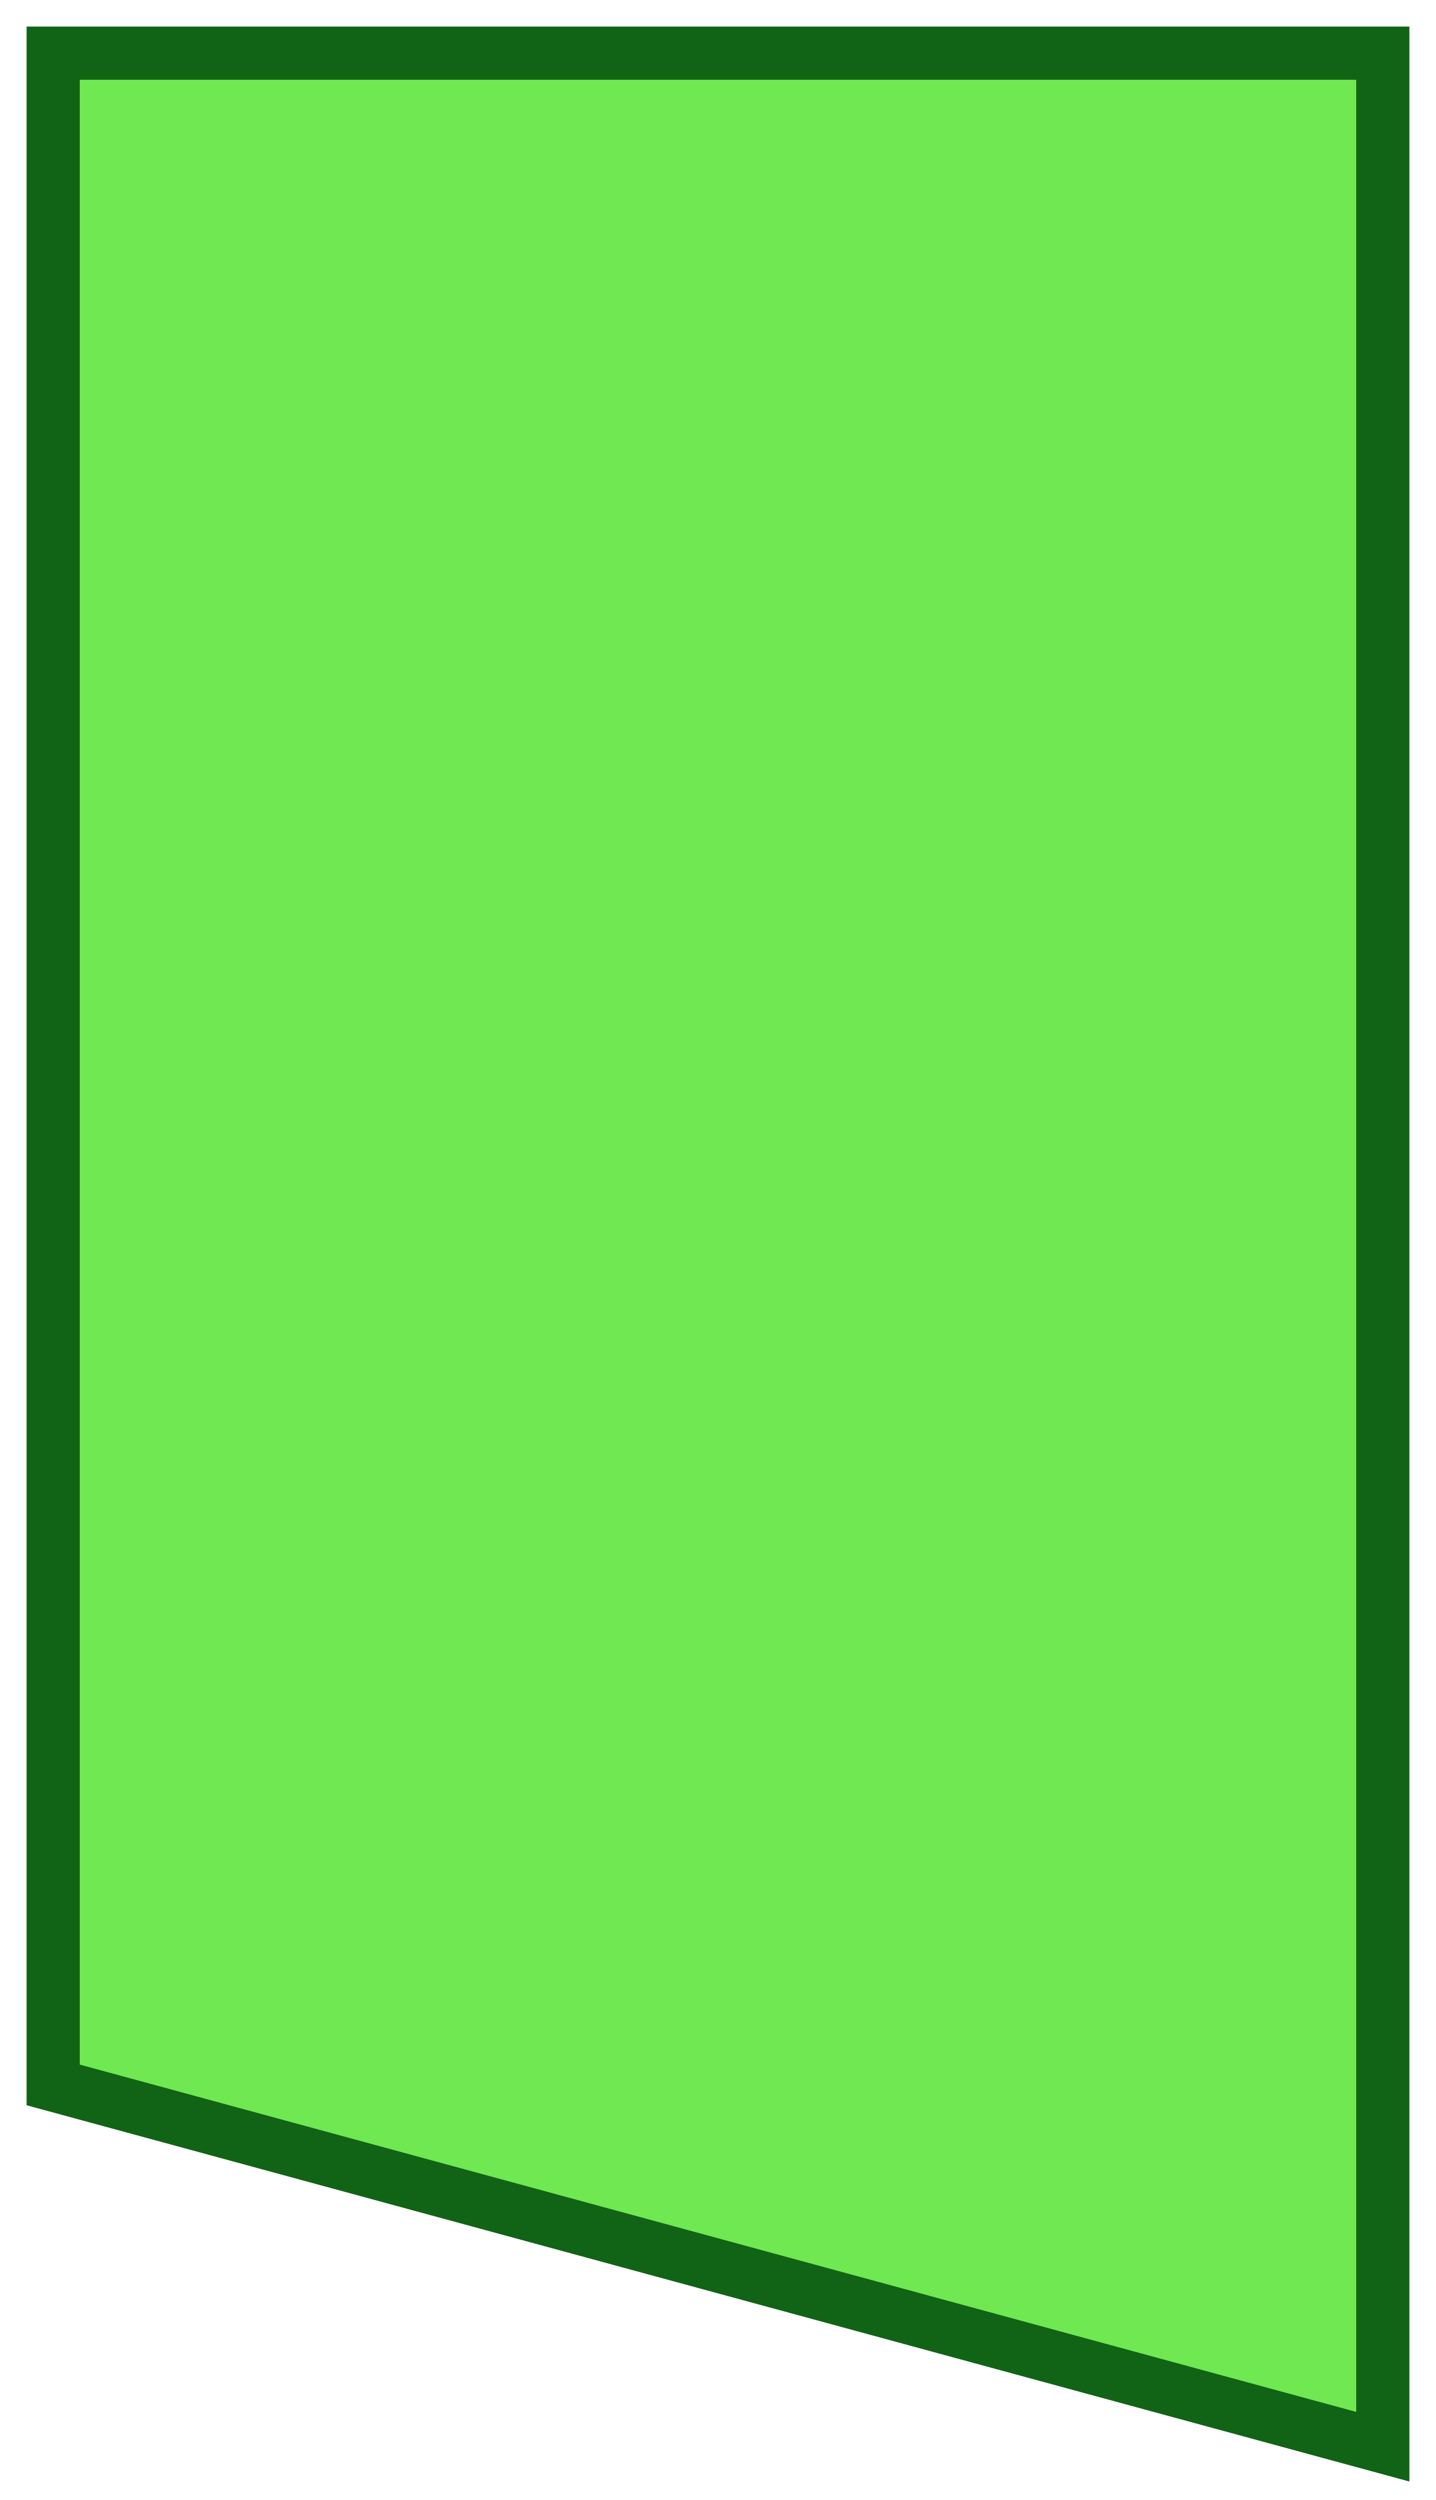 <?xml version="1.0" encoding="UTF-8"?> <svg xmlns="http://www.w3.org/2000/svg" viewBox="5963 5098 27 47"><path fill="#70e852" stroke="#116315" fill-opacity="1" stroke-width="1" stroke-opacity="1" fill-rule="evenodd" display="undefined" stroke-linecap="undefined" stroke-linejoin="undefined" stroke-dasharray="undefined" paint-order="undefined" id="tSvga7b864885b" title="Path 26" d="M 5989 5144 C 5989 5144 5964 5137.198 5964 5137.198 C 5964 5137.198 5964 5099 5964 5099 C 5964 5099 5989 5099 5989 5099C 5989 5099 5989 5144 5989 5144Z" style=""></path><defs> </defs></svg> 
